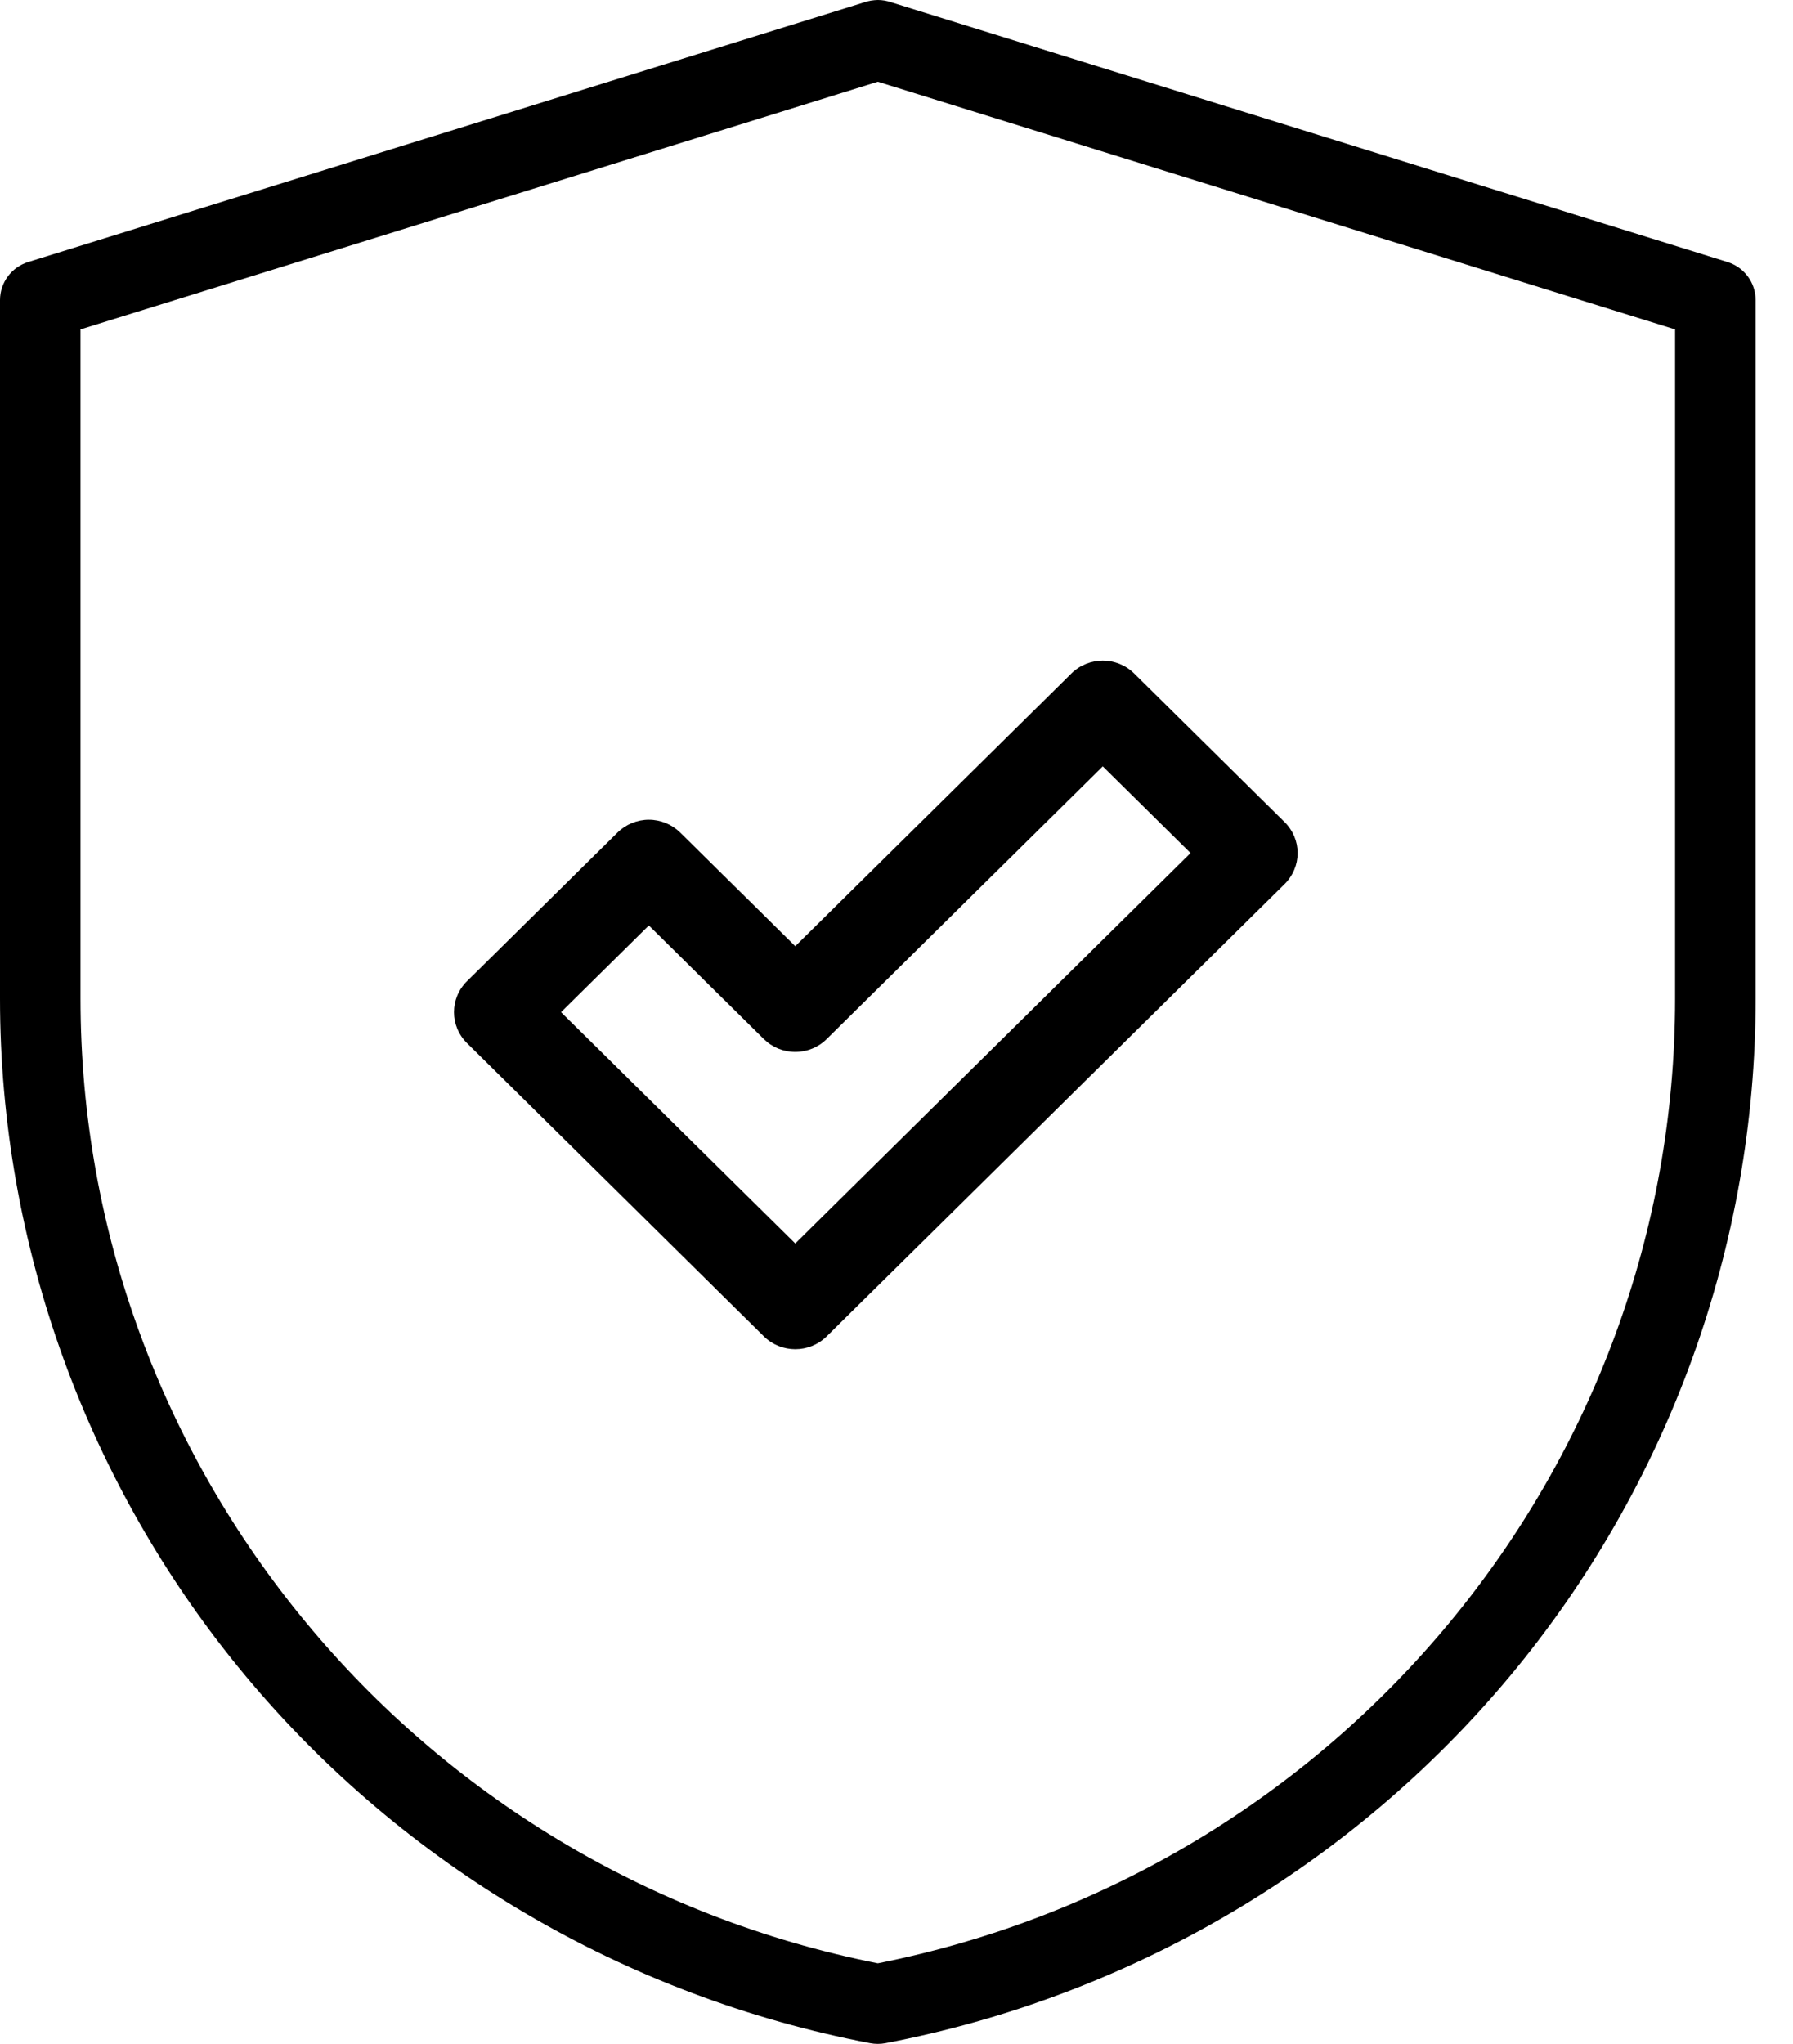 <?xml version="1.0" encoding="UTF-8"?>
<svg xmlns="http://www.w3.org/2000/svg" width="43" height="49" viewBox="0 0 43 49" fill="none">
  <path d="M21.052 49C20.991 49 20.93 48.994 20.869 48.983C15.011 47.866 9.692 44.741 5.892 40.182C2.092 35.624 0 29.857 0 23.944V7.194C0 6.776 0.274 6.406 0.677 6.281L20.733 0.054C20.834 0.019 20.945 0.002 21.052 0H21.053C21.162 0 21.27 0.019 21.371 0.054L41.427 6.281C41.83 6.406 42.104 6.776 42.104 7.194V23.944C42.104 29.857 40.011 35.624 36.212 40.182C32.412 44.741 27.093 47.866 21.234 48.983C21.174 48.994 21.113 49 21.052 49ZM1.931 7.897V23.944C1.931 35.17 9.961 44.866 21.052 47.068C32.142 44.866 40.172 35.17 40.172 23.944V7.897L21.052 1.96L1.931 7.897Z" fill="black"></path>
  <path d="M19.072 32.346C18.8 32.346 18.528 32.244 18.32 32.039L11.2 25.008C10.784 24.598 10.784 23.933 11.2 23.523L14.809 19.96C15.008 19.763 15.279 19.652 15.561 19.652C15.843 19.652 16.113 19.763 16.313 19.96L19.072 22.684L25.695 16.145C26.11 15.736 26.784 15.735 27.199 16.145L30.808 19.709C31.007 19.906 31.12 20.173 31.12 20.451C31.12 20.73 31.007 20.997 30.808 21.194L19.824 32.039C19.616 32.244 19.345 32.346 19.072 32.346ZM13.455 24.266L19.072 29.811L28.552 20.451L26.447 18.373L19.824 24.912C19.625 25.109 19.354 25.219 19.072 25.219C18.79 25.219 18.52 25.109 18.32 24.912L15.561 22.187L13.455 24.266Z" fill="black"></path>
</svg>
